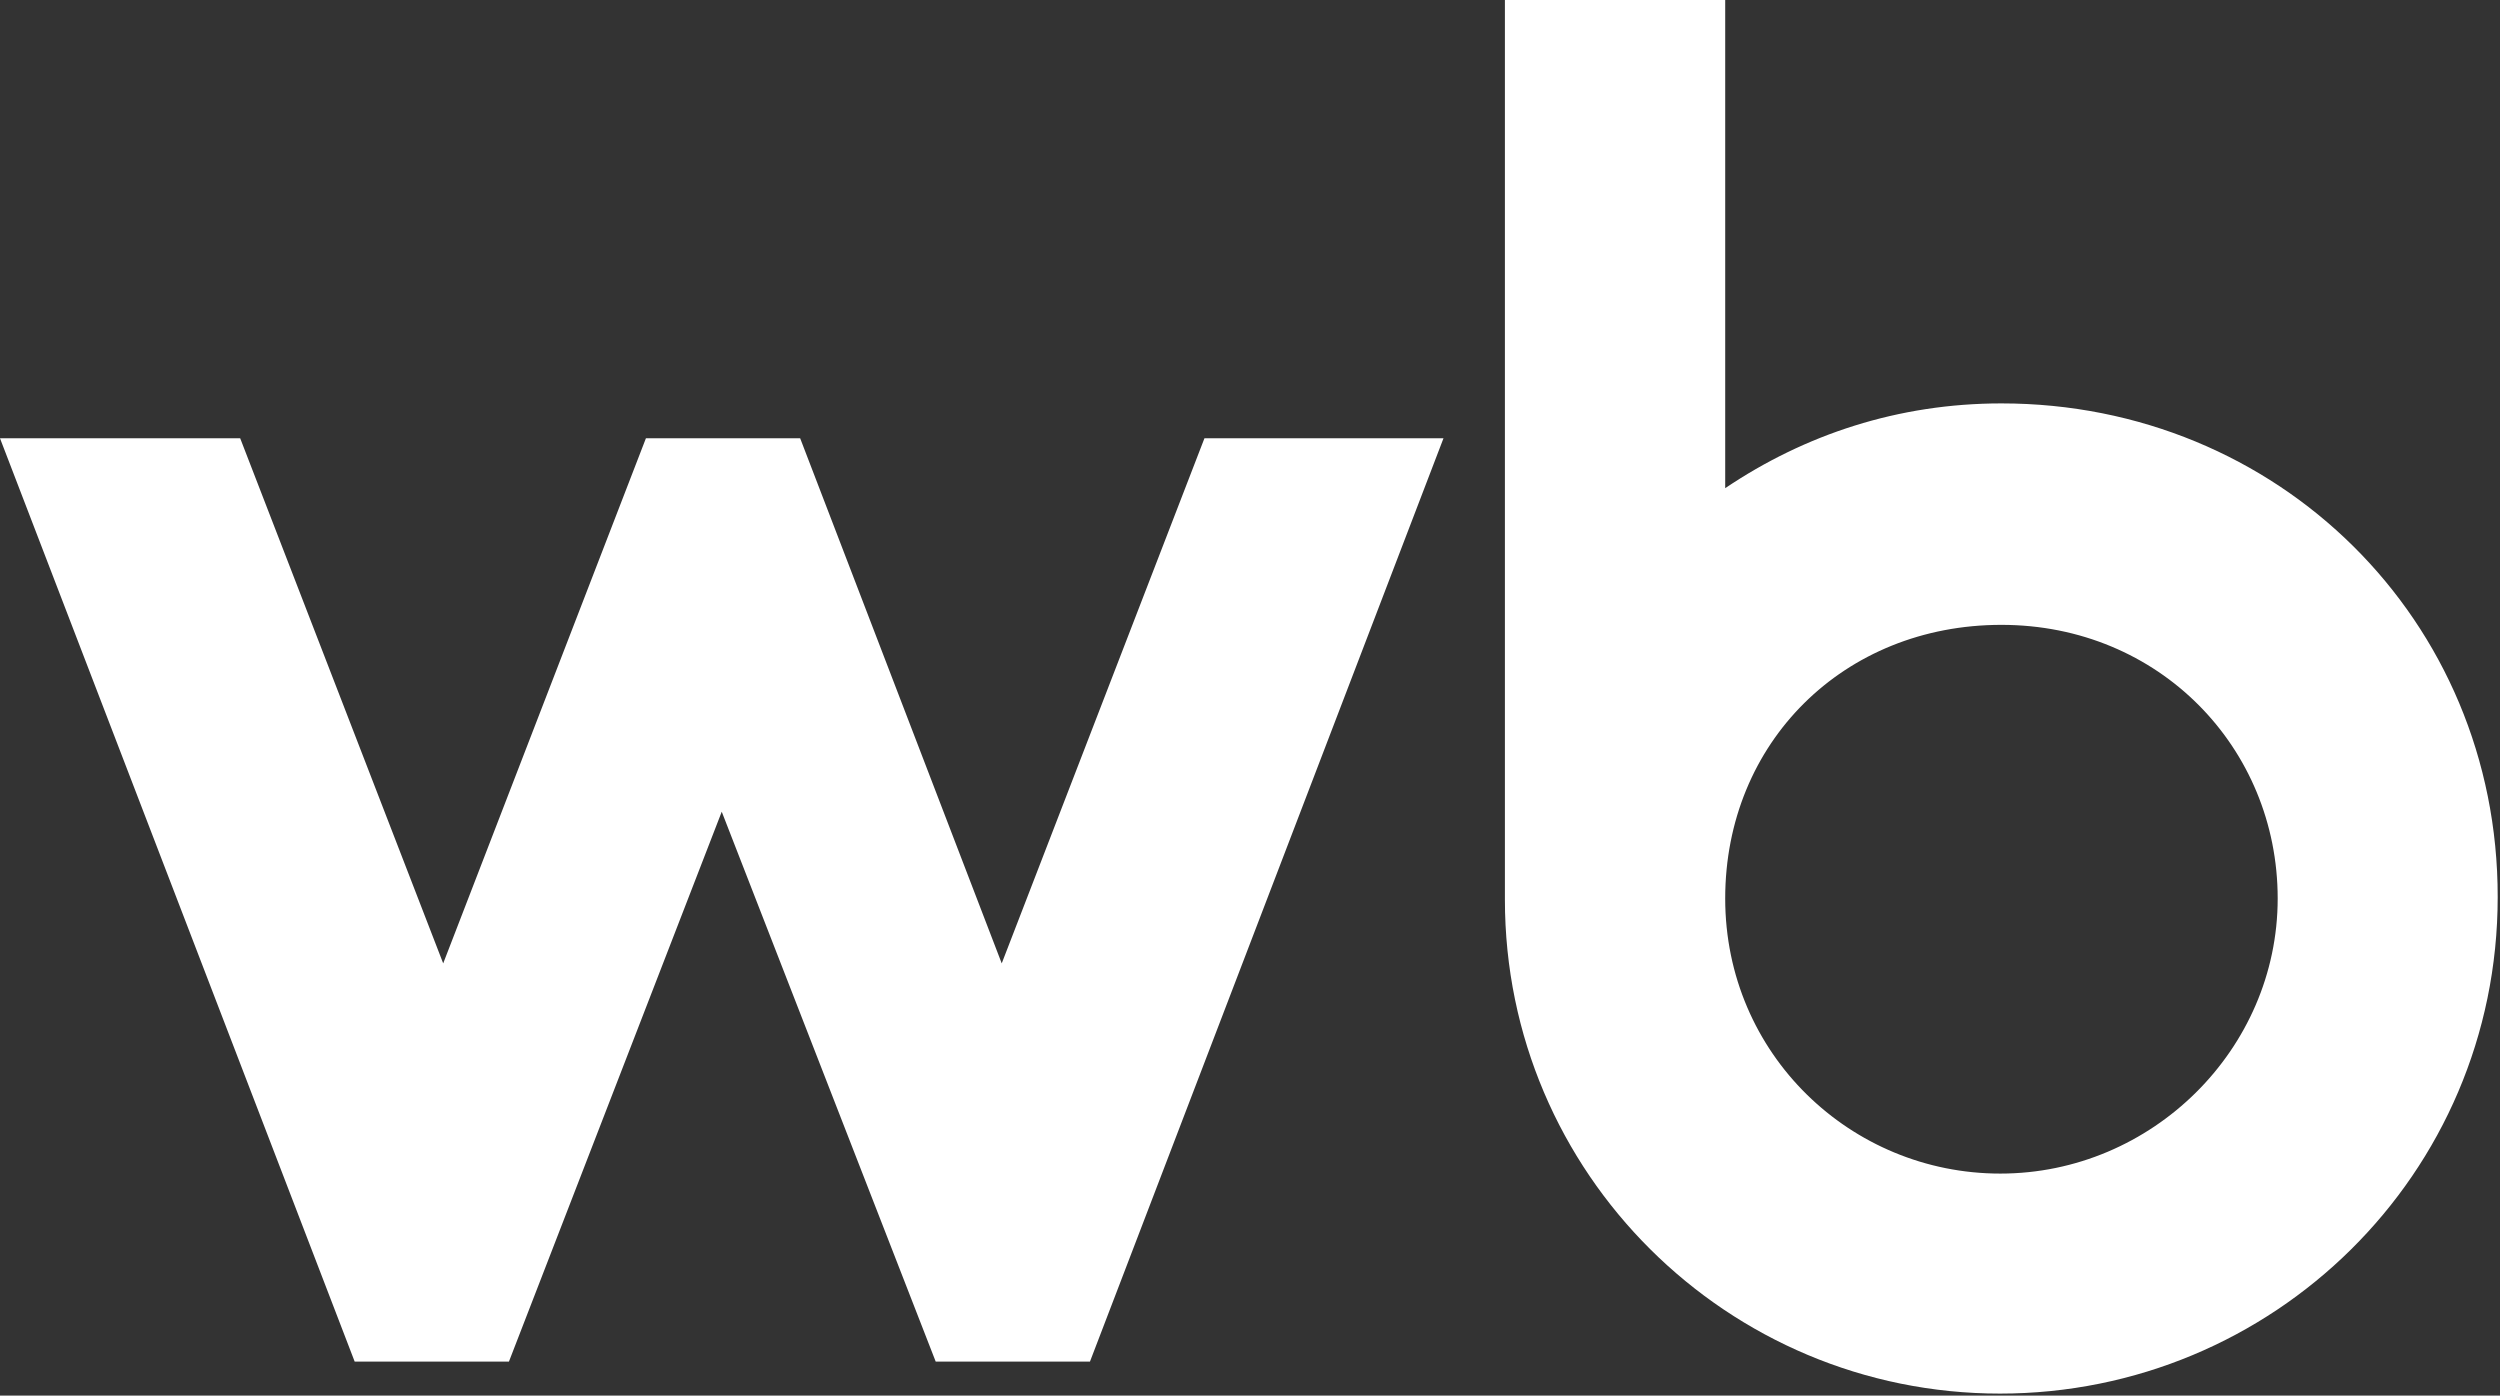<?xml version="1.0" encoding="UTF-8"?> <svg xmlns="http://www.w3.org/2000/svg" width="867" height="484" viewBox="0 0 867 484" fill="none"><rect x="0" y="0" width="867" height="484" fill="#333333" stroke="none"/><path d="M694.1 139.9C658.3 139.9 625.9 150.7 598.3 169.3V0H521.9V312C521.9 406.9 599.1 483.3 693.6 483.3C788.1 483.3 866.2 407.4 866.2 311.1C866.3 214.9 789.9 139.9 694.1 139.9ZM347.4 334.1L277.5 152H224L153.7 334.1L83.3 152H0L123 472.2H176.5L250.3 281.5L324.5 472.2H378L500.6 152H417.7L347.4 334.1ZM693.7 407C641.9 407 598.3 365.6 598.3 311.6C598.3 257.6 639.3 216.7 694.1 216.7C748.9 216.7 789.9 259.4 789.9 311.6C789.9 363.9 746.3 407 693.7 407Z" fill="white"></path></svg> 